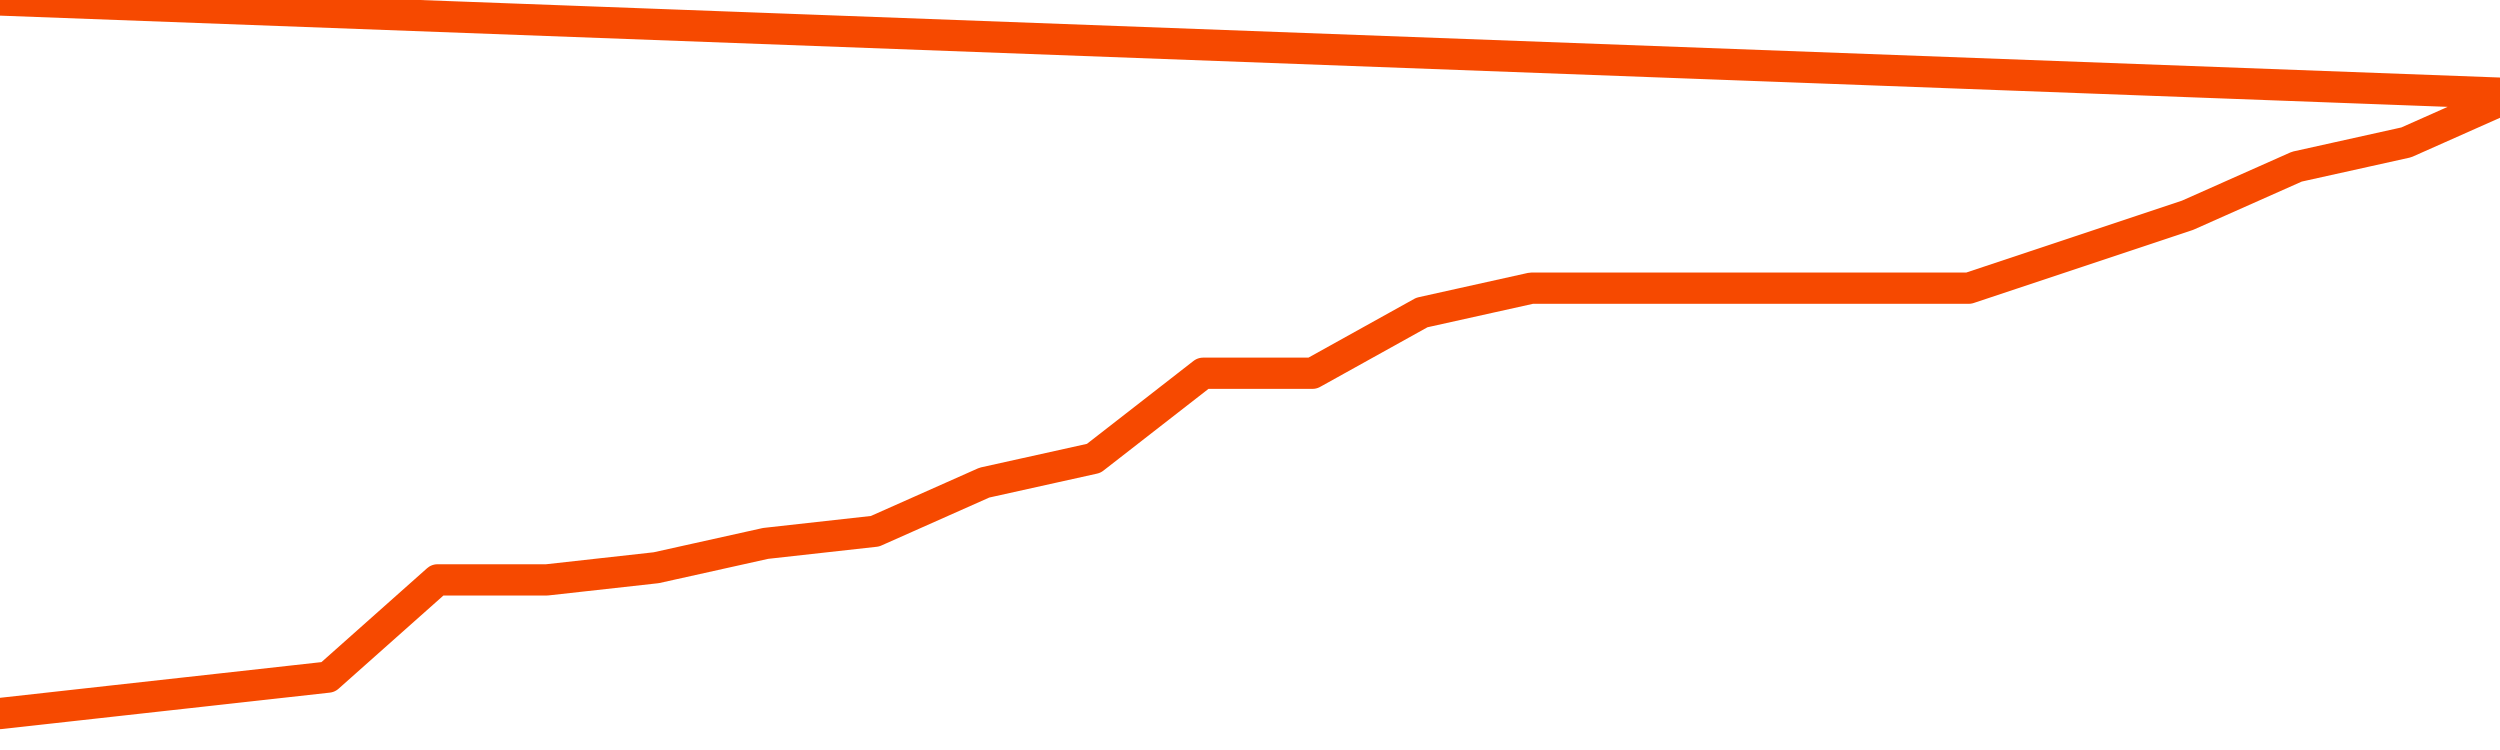       <svg
        version="1.1"
        xmlns="http://www.w3.org/2000/svg"
        width="80"
        height="24"
        viewBox="0 0 80 24">
        <path
          fill="url(#gradient)"
          fill-opacity="0.56"
          stroke="none"
          d="M 0,26 0.0,22.833 3.5,22.444 7.0,22.056 10.5,21.667 14.0,18.556 17.5,18.556 21.0,18.167 24.5,17.389 28.0,17.0 31.5,15.444 35.0,14.667 38.5,11.944 42.0,11.944 45.5,10.0 49.0,9.222 52.5,9.222 56.0,9.222 59.5,9.222 63.0,9.222 66.5,8.056 70.0,6.889 73.5,5.333 77.0,4.556 80.5,3.0 82,26 Z"
        />
        <path
          fill="none"
          stroke="#F64900"
          stroke-width="1"
          stroke-linejoin="round"
          stroke-linecap="round"
          d="M 0.0,22.833 3.5,22.444 7.0,22.056 10.5,21.667 14.0,18.556 17.5,18.556 21.0,18.167 24.5,17.389 28.0,17.0 31.5,15.444 35.0,14.667 38.5,11.944 42.0,11.944 45.5,10.0 49.0,9.222 52.5,9.222 56.0,9.222 59.5,9.222 63.0,9.222 66.5,8.056 70.0,6.889 73.5,5.333 77.0,4.556 80.5,3.0.join(' ') }"
        />
      </svg>
